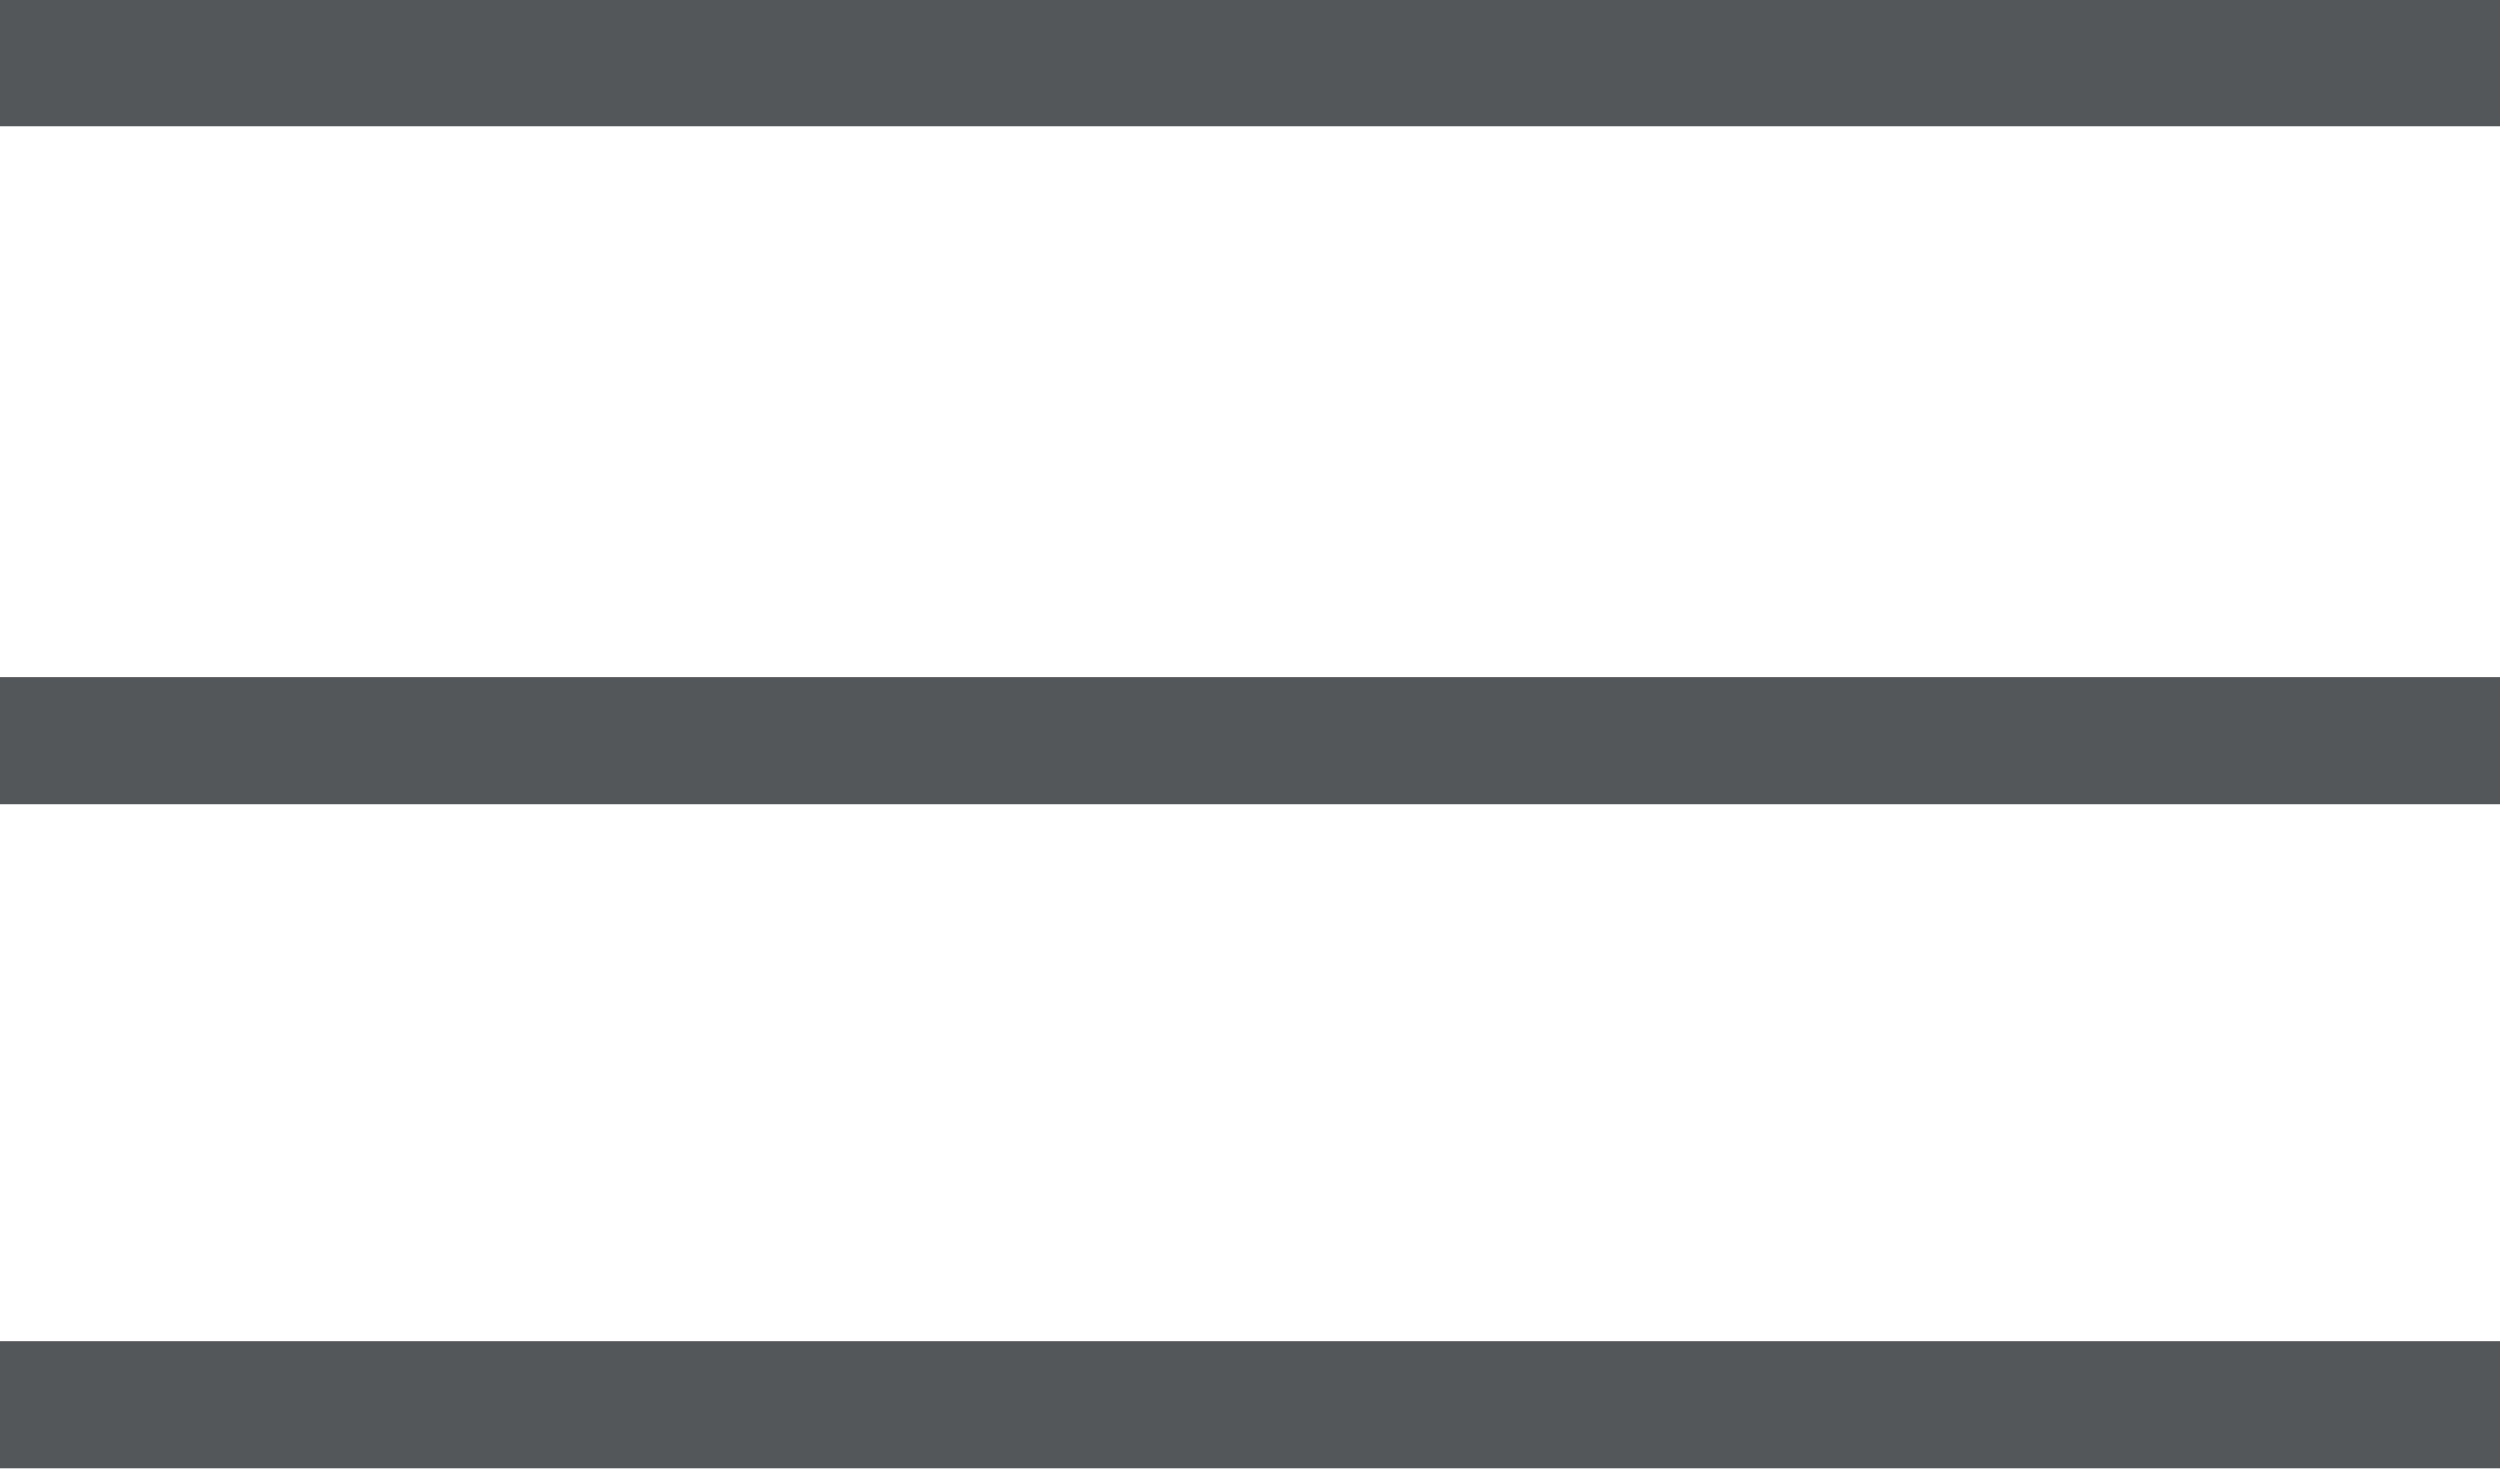 <?xml version="1.0" encoding="UTF-8" standalone="no"?>
<!DOCTYPE svg PUBLIC "-//W3C//DTD SVG 1.1//EN" "http://www.w3.org/Graphics/SVG/1.1/DTD/svg11.dtd">
<svg width="100%" height="100%" viewBox="0 0 59 35" version="1.1" xmlns="http://www.w3.org/2000/svg" xmlns:xlink="http://www.w3.org/1999/xlink" xml:space="preserve" xmlns:serif="http://www.serif.com/" style="fill-rule:evenodd;clip-rule:evenodd;">
    <g transform="matrix(1,0,0,1,-1988.99,-65.942)">
        <g transform="matrix(1,0,0,1,1988.99,67.422)">
            <path d="M0,0L59.011,0" style="fill:none;fill-rule:nonzero;stroke:rgb(83,87,90);stroke-width:3px;"/>
        </g>
        <g transform="matrix(1,0,0,1,1988.99,83.422)">
            <path d="M0,0L59.011,0" style="fill:none;fill-rule:nonzero;stroke:rgb(83,87,90);stroke-width:3px;"/>
        </g>
        <g transform="matrix(1,0,0,1,1988.99,99.094)">
            <path d="M0,0L59.011,0" style="fill:none;fill-rule:nonzero;stroke:rgb(83,87,90);stroke-width:3px;"/>
        </g>
    </g>
</svg>
